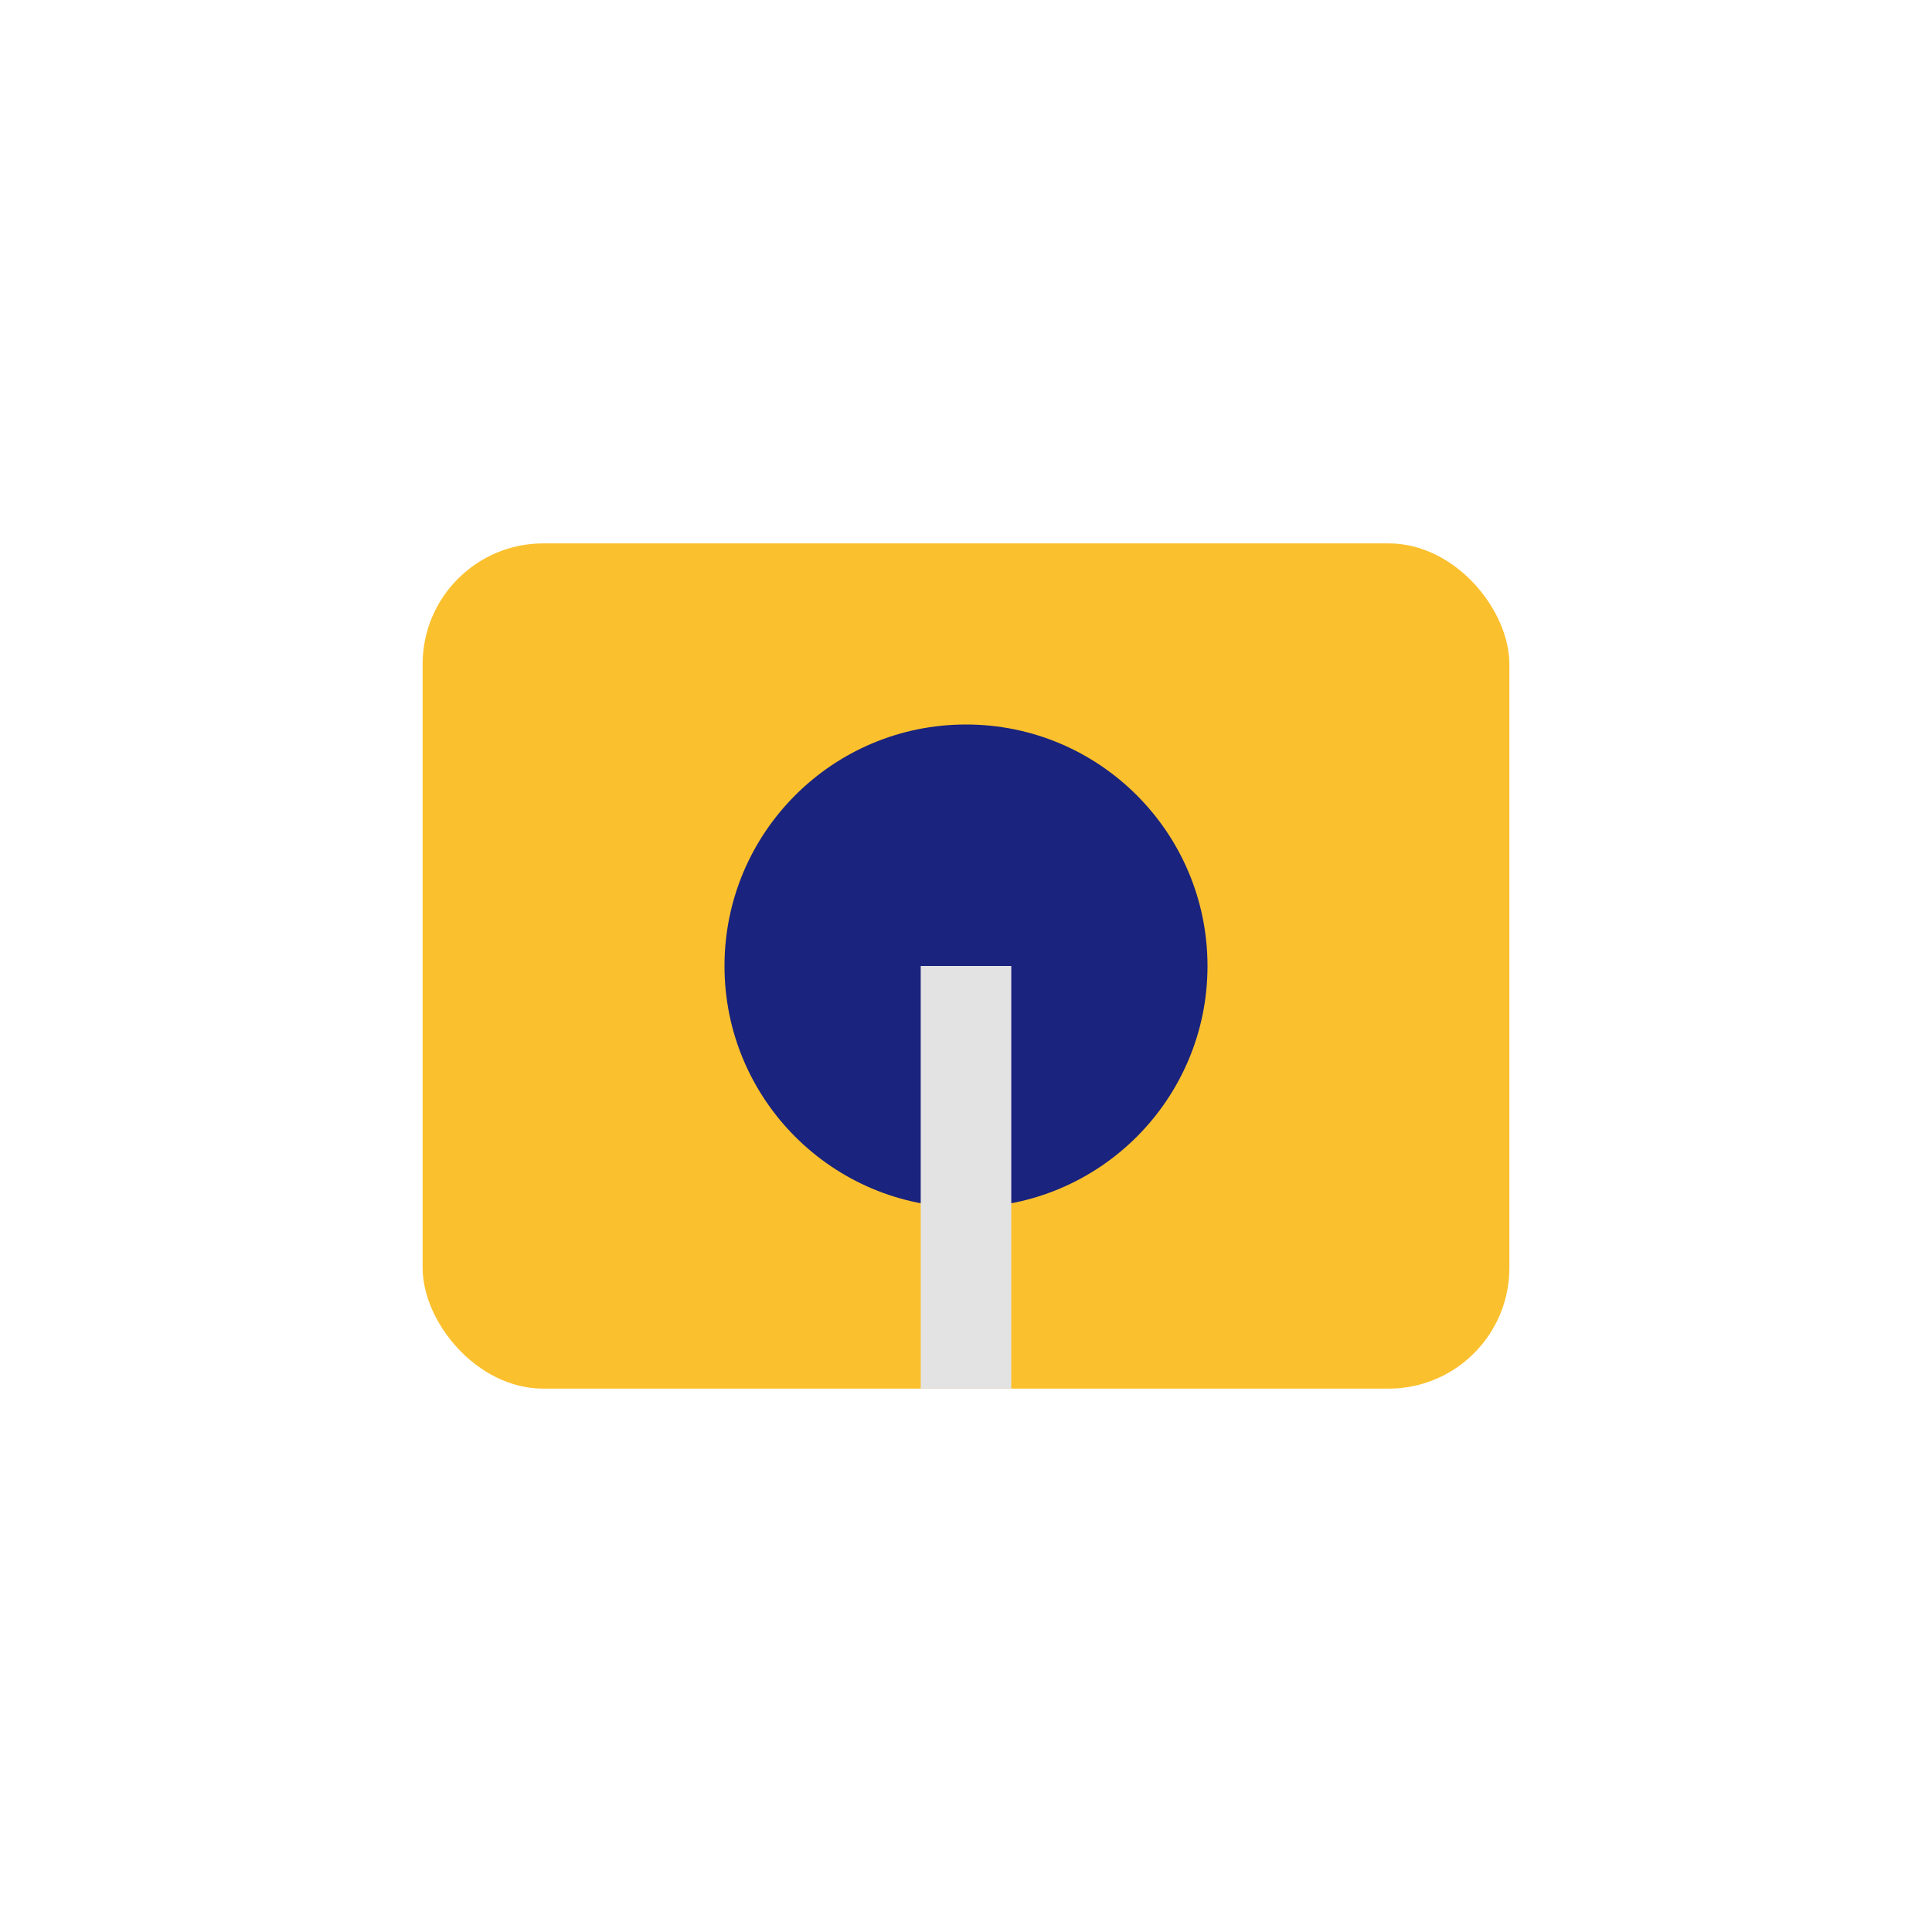 <?xml version="1.0" encoding="UTF-8"?>
<svg xmlns="http://www.w3.org/2000/svg" width="32" height="32" viewBox="0 0 32 32"><rect x="7" y="9" width="18" height="14" rx="2" fill="#fbc02d"/><circle cx="16" cy="16" r="4" fill="#1a237e"/><path d="M16 16v7" stroke="#e3e3e3" stroke-width="1.5"/></svg>